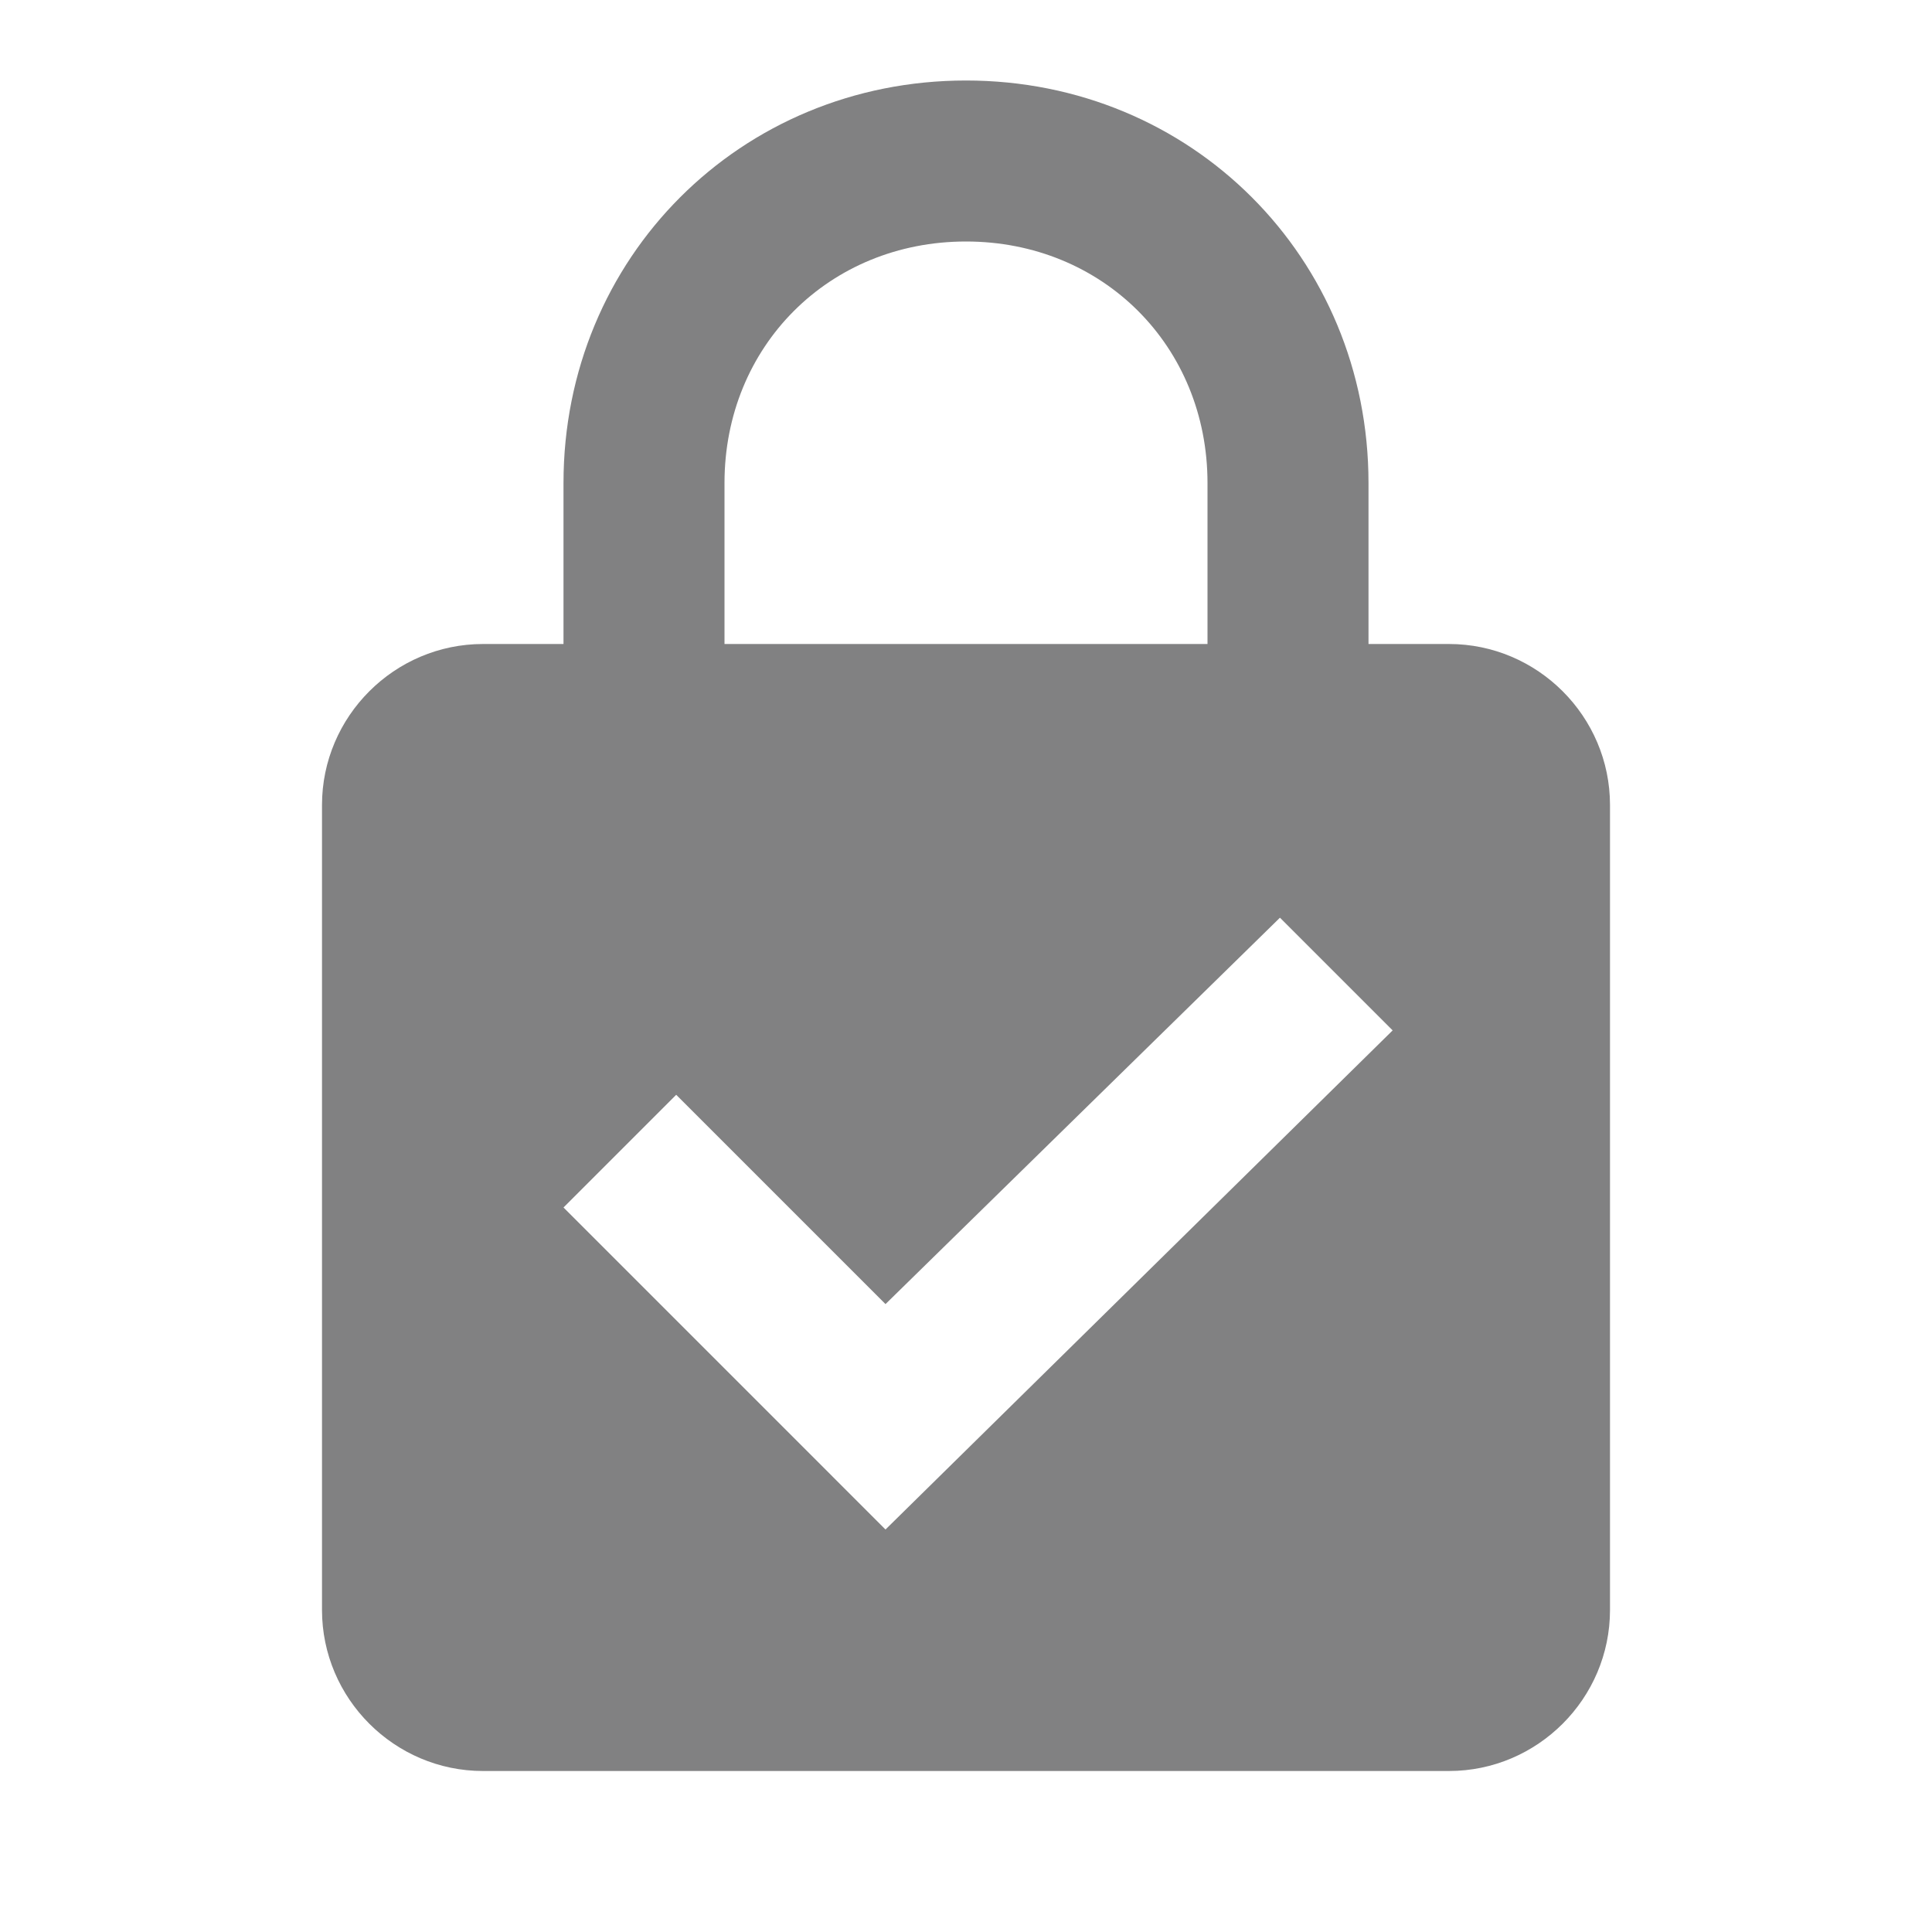<?xml version="1.0" encoding="utf-8"?>
<!-- Generator: Adobe Illustrator 24.0.0, SVG Export Plug-In . SVG Version: 6.00 Build 0)  -->
<svg version="1.1" id="Camada_1" xmlns="http://www.w3.org/2000/svg" xmlns:xlink="http://www.w3.org/1999/xlink" x="0px" y="0px"
	 viewBox="0 0 24 24" style="enable-background:new 0 0 24 24;" xml:space="preserve">
<style type="text/css">
	.st0{fill:#818182;}
</style>
<path class="st0" d="M18,8c1.1,0,2,0.9,2,2v10c0,1.1-0.9,2-2,2H6c-1.1,0-2-0.9-2-2V10c0-1.1,0.9-2,2-2h1V6c0-2.8,2.2-5,5-5
	s5,2.2,5,5v2H18 M12,3c-1.7,0-3,1.3-3,3v2h6V6C15,4.3,13.7,3,12,3 M11,19l6.3-6.2l-1.4-1.4L11,16.2l-2.6-2.6L7,15L11,19z"/>
</svg>
